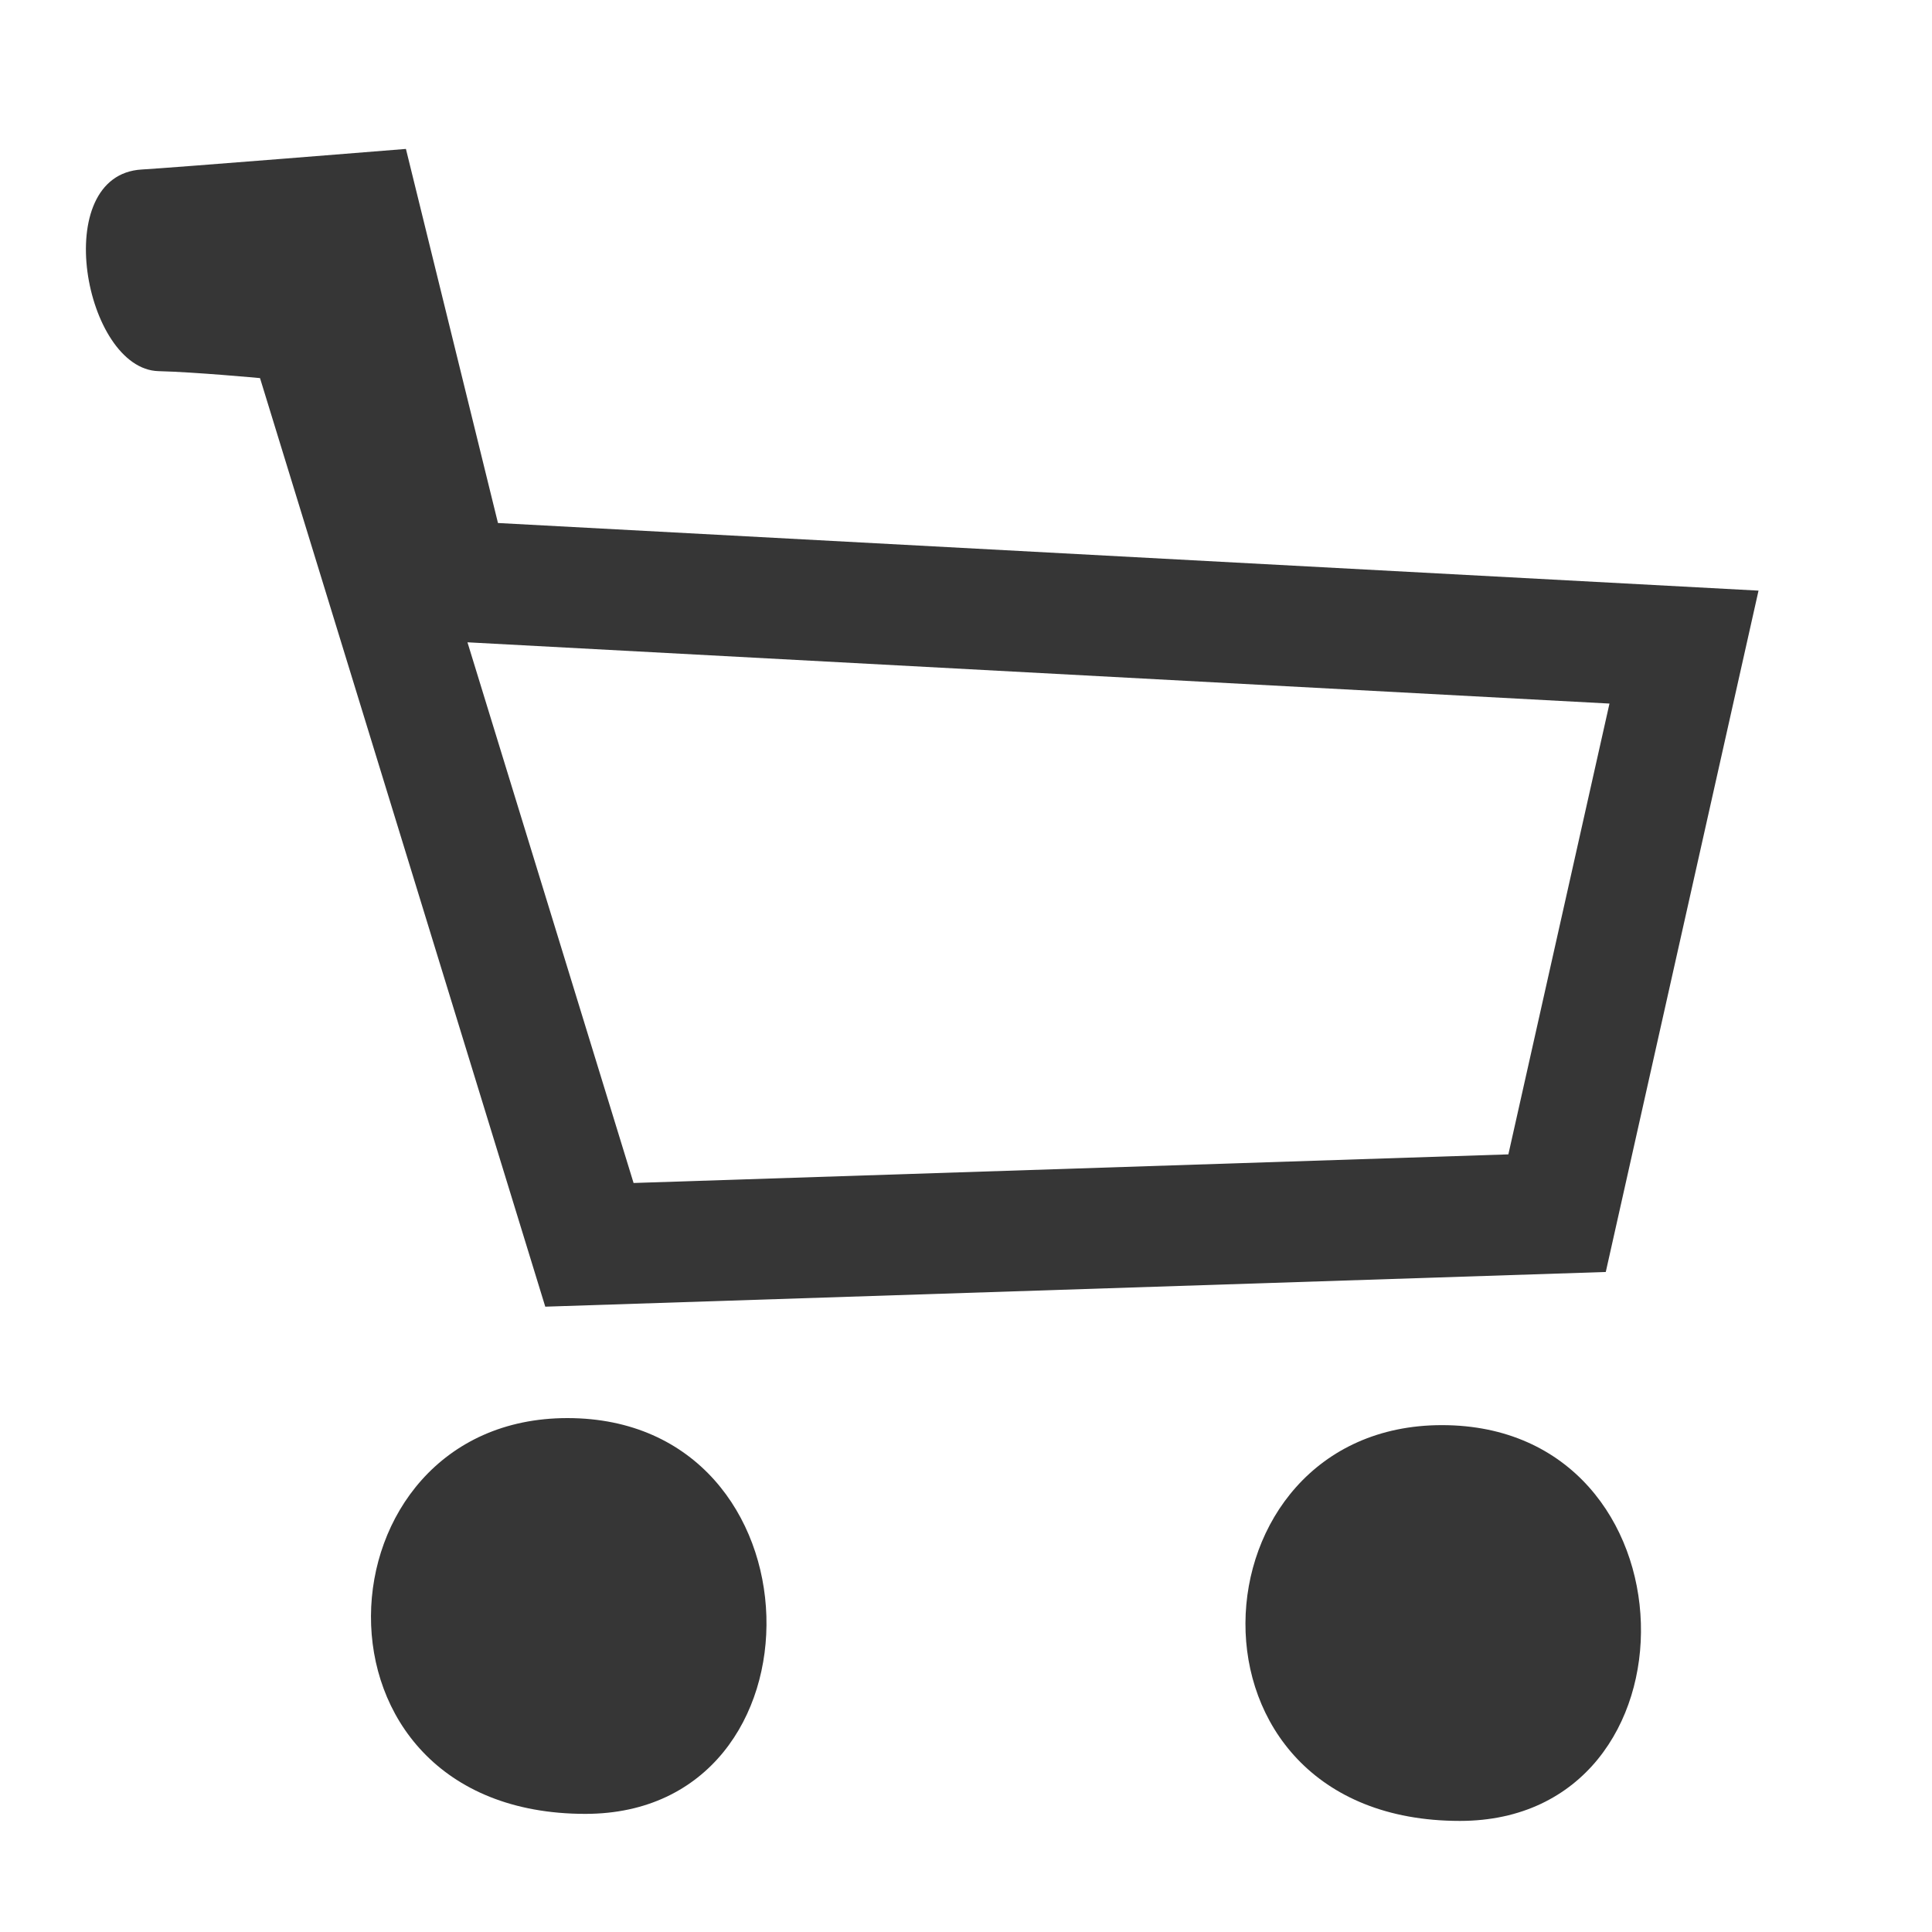 <?xml version="1.0" encoding="UTF-8"?> <svg xmlns="http://www.w3.org/2000/svg" width="48" height="48" viewBox="0 0 48 48" fill="none"> <path fill-rule="evenodd" clip-rule="evenodd" d="M14.097 35.232C20.533 35.232 20.695 45.065 14.544 45.065C7.247 45.066 7.784 35.232 14.097 35.232ZM35.824 35.407C42.26 35.407 42.421 45.24 36.27 45.24C28.973 45.24 29.51 35.407 35.824 35.407Z" fill="#363636"></path> <path fill-rule="evenodd" clip-rule="evenodd" d="M6.46 9.394L13.547 32.464L39.895 31.602L43.69 14.674L12.372 12.994L10.085 3.7C10.085 3.7 4.225 4.173 3.525 4.211C1.207 4.341 2.096 9.175 3.94 9.221C4.844 9.243 6.46 9.394 6.46 9.394ZM11.614 15.958L15.741 29.391L37.475 28.68L39.987 17.48L11.614 15.958Z" fill="#363636"></path> </svg> 